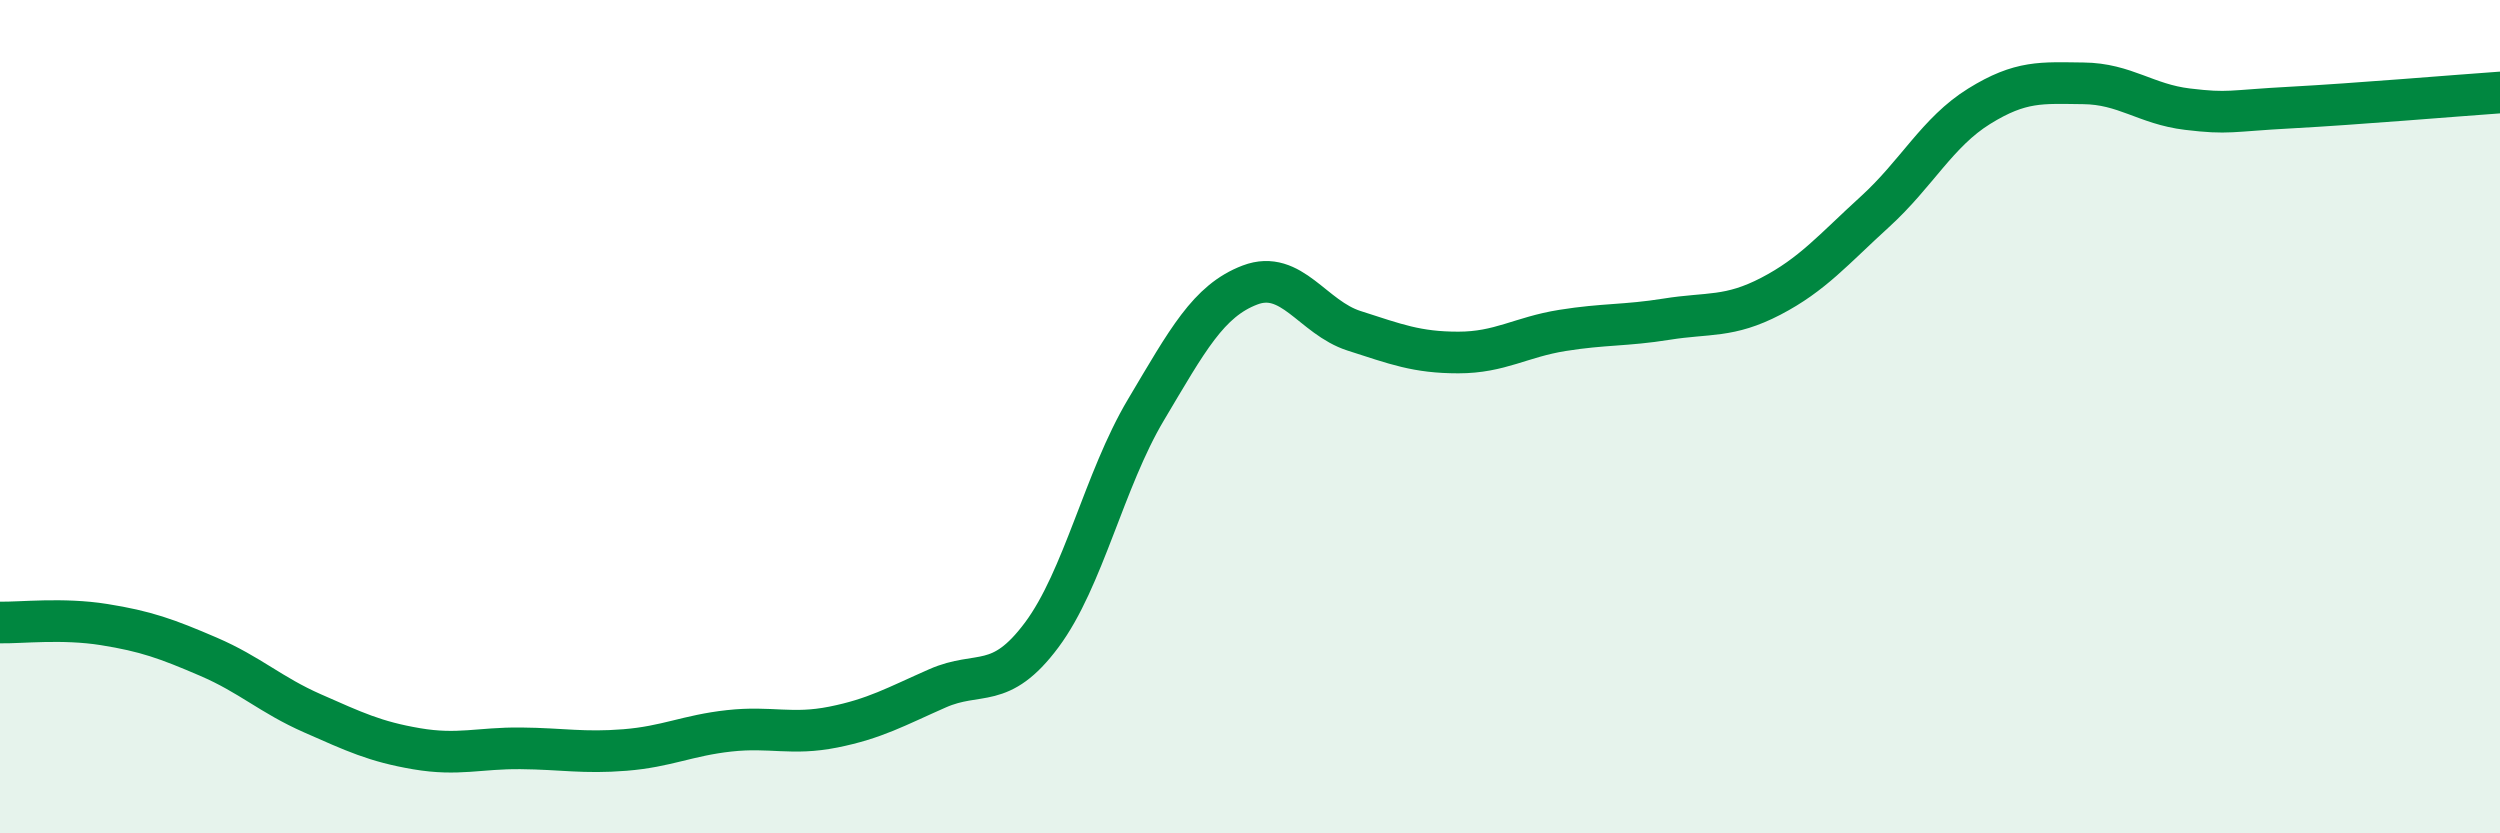 
    <svg width="60" height="20" viewBox="0 0 60 20" xmlns="http://www.w3.org/2000/svg">
      <path
        d="M 0,14.94 C 0.5,14.95 1.5,14.83 2.5,14.99 C 3.5,15.15 4,15.33 5,15.76 C 6,16.19 6.5,16.68 7.5,17.12 C 8.5,17.56 9,17.8 10,17.97 C 11,18.14 11.5,17.95 12.5,17.96 C 13.5,17.97 14,18.08 15,18 C 16,17.92 16.5,17.65 17.5,17.54 C 18.5,17.43 19,17.65 20,17.45 C 21,17.25 21.5,16.96 22.5,16.52 C 23.5,16.08 24,16.58 25,15.24 C 26,13.9 26.5,11.52 27.5,9.84 C 28.5,8.16 29,7.22 30,6.84 C 31,6.46 31.5,7.62 32.5,7.94 C 33.5,8.26 34,8.46 35,8.46 C 36,8.46 36.5,8.09 37.5,7.93 C 38.5,7.77 39,7.82 40,7.66 C 41,7.5 41.5,7.63 42.5,7.11 C 43.5,6.59 44,5.99 45,5.08 C 46,4.17 46.5,3.17 47.5,2.55 C 48.5,1.93 49,1.99 50,2 C 51,2.01 51.5,2.5 52.5,2.62 C 53.5,2.74 53.5,2.66 55,2.58 C 56.5,2.5 59,2.29 60,2.22L60 20L0 20Z"
        fill="#008740"
        opacity="0.1"
        stroke-linecap="round"
        stroke-linejoin="round"
      />
      <path
        d="M 0,14.94 C 0.5,14.95 1.5,14.83 2.5,14.99 C 3.5,15.15 4,15.33 5,15.76 C 6,16.19 6.5,16.68 7.5,17.12 C 8.5,17.56 9,17.8 10,17.97 C 11,18.14 11.5,17.95 12.5,17.96 C 13.5,17.97 14,18.08 15,18 C 16,17.92 16.5,17.65 17.5,17.54 C 18.5,17.43 19,17.65 20,17.45 C 21,17.25 21.5,16.96 22.5,16.52 C 23.5,16.08 24,16.58 25,15.24 C 26,13.9 26.5,11.52 27.5,9.84 C 28.5,8.16 29,7.22 30,6.84 C 31,6.46 31.5,7.62 32.5,7.94 C 33.5,8.26 34,8.46 35,8.46 C 36,8.46 36.5,8.09 37.5,7.93 C 38.5,7.77 39,7.82 40,7.66 C 41,7.5 41.5,7.63 42.5,7.11 C 43.5,6.59 44,5.99 45,5.08 C 46,4.17 46.5,3.17 47.5,2.55 C 48.5,1.93 49,1.99 50,2 C 51,2.01 51.5,2.5 52.5,2.62 C 53.5,2.74 53.5,2.66 55,2.58 C 56.5,2.5 59,2.29 60,2.22"
        stroke="#008740"
        stroke-width="1"
        fill="none"
        stroke-linecap="round"
        stroke-linejoin="round"
      />
    </svg>
  